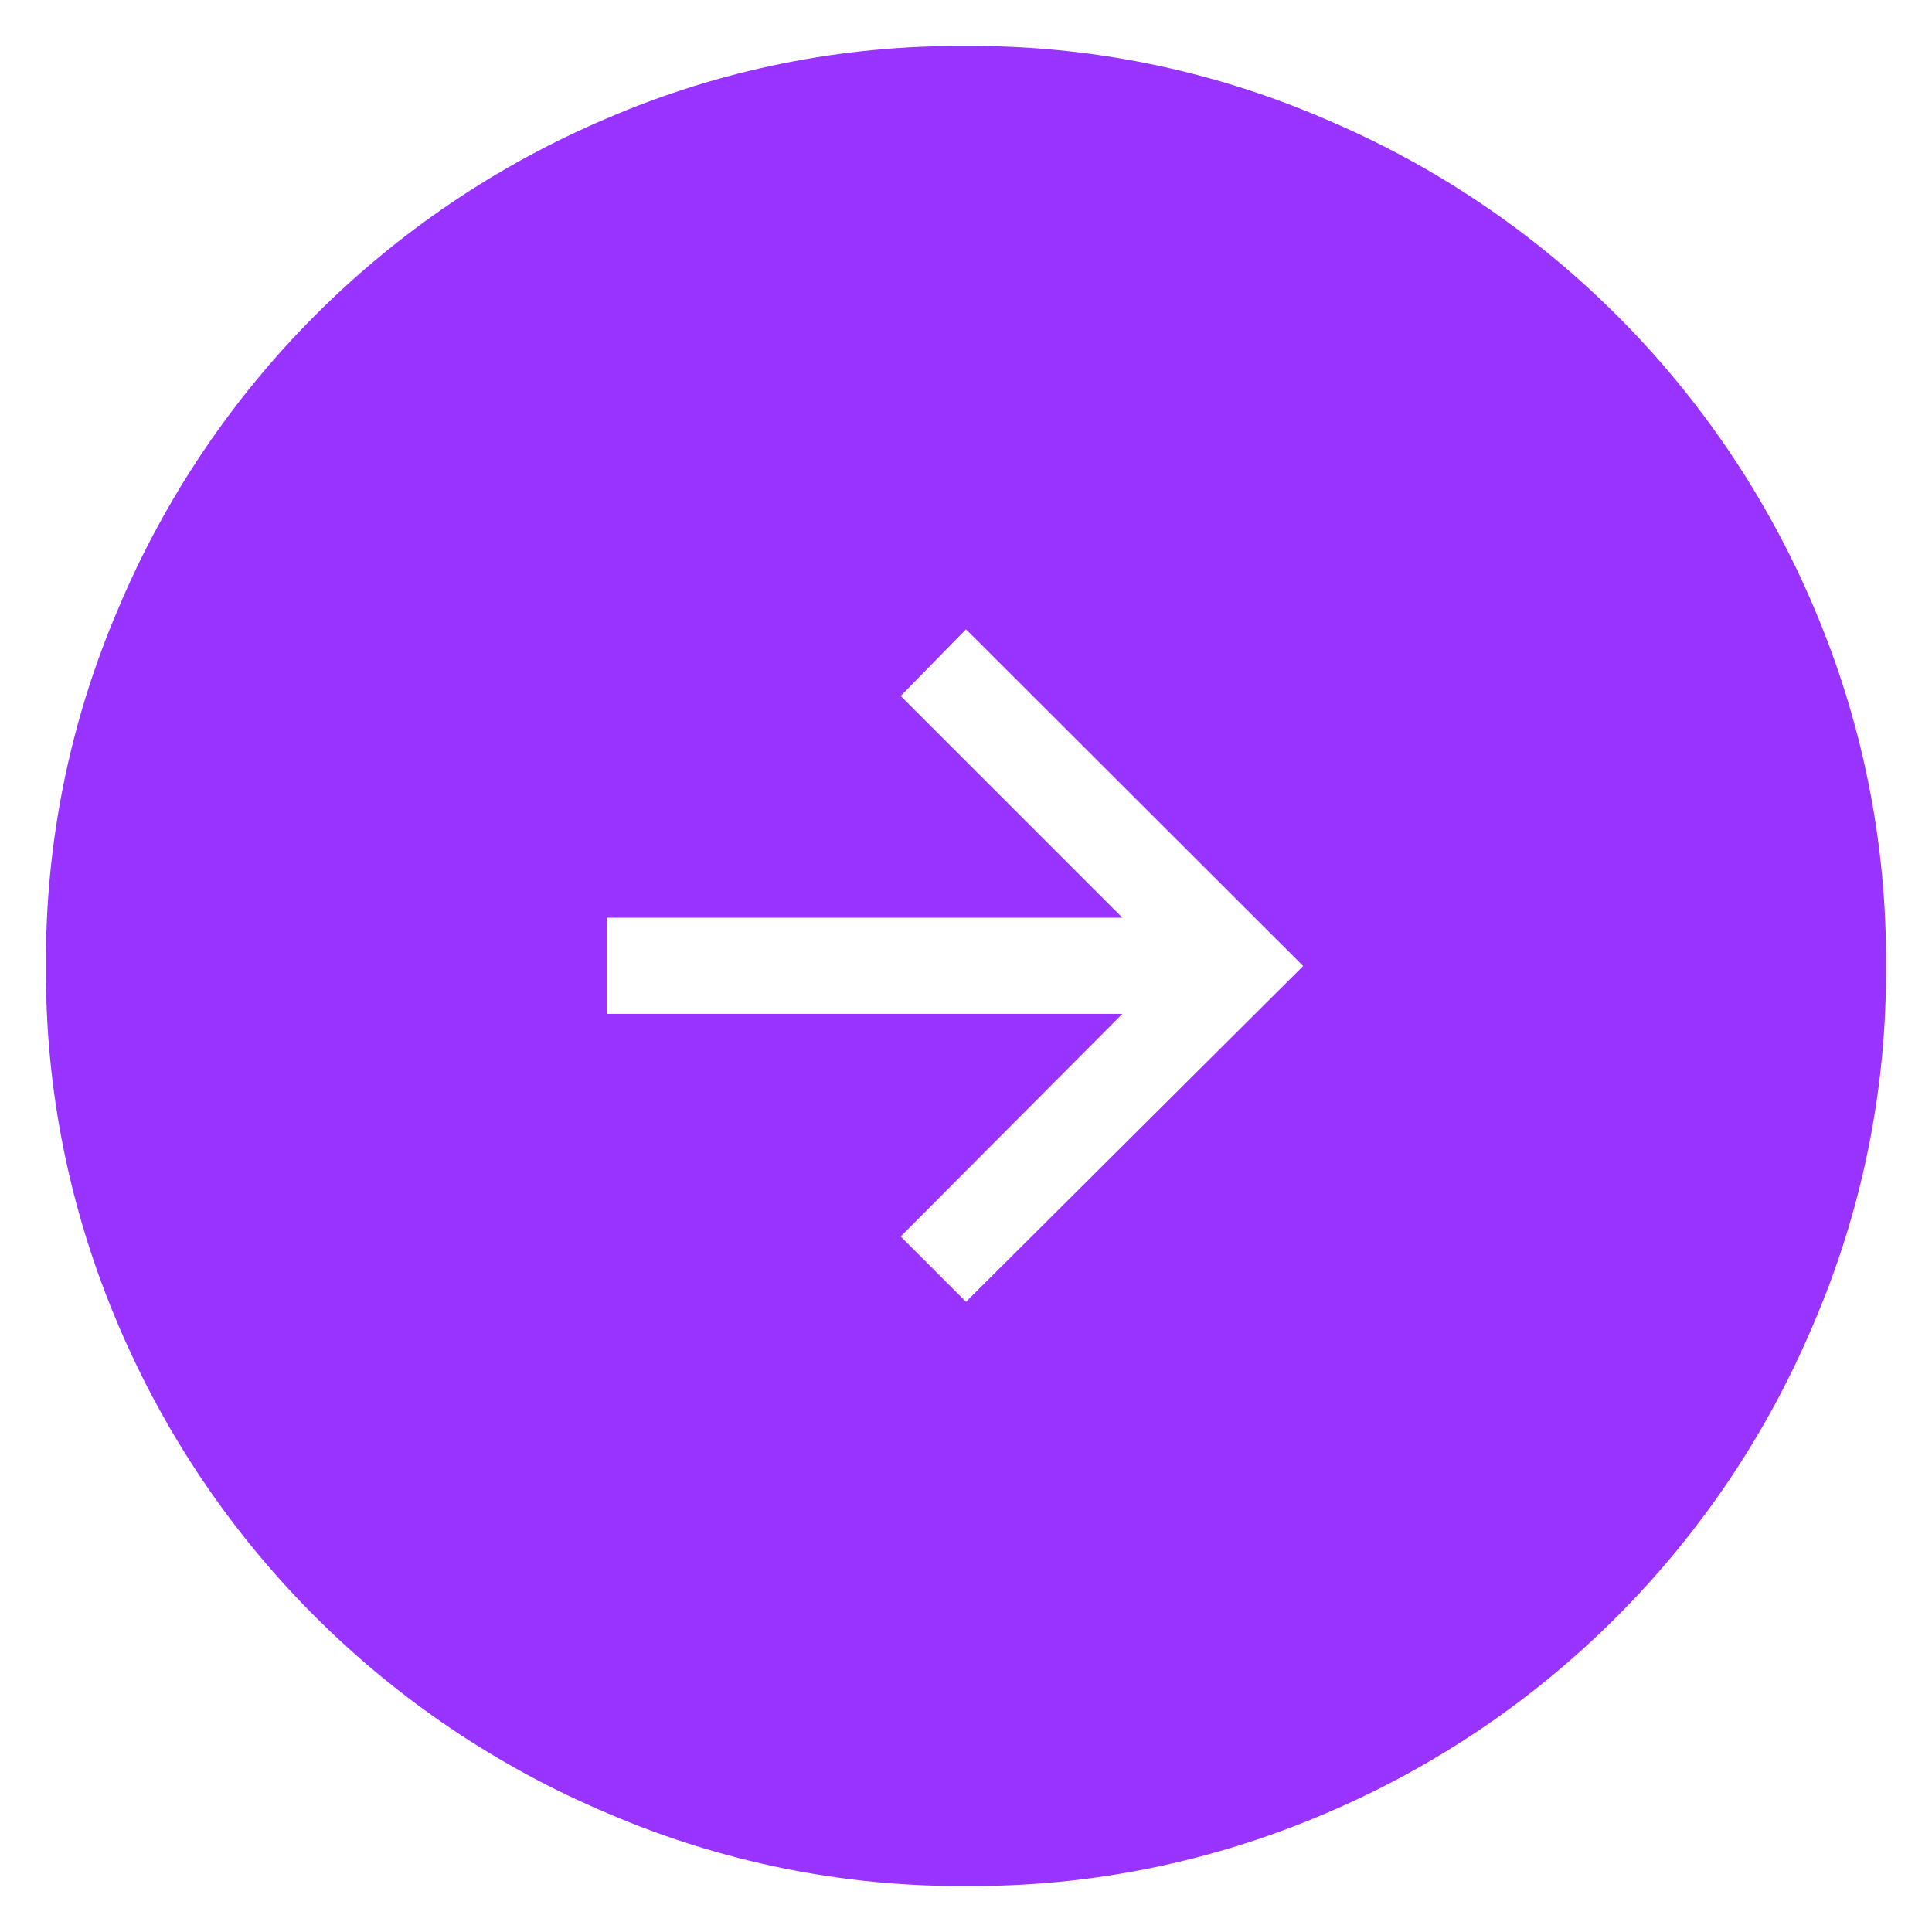 <?xml version="1.0" encoding="UTF-8"?><svg id="a" xmlns="http://www.w3.org/2000/svg" viewBox="0 0 42 42"><defs><style>.c{fill:#9933ff;}</style></defs><path id="b" class="c" d="M21,28.3l7.33-7.3-7.33-7.32-1.42,1.45,4.82,4.82h-11.21v2.09h11.21l-4.82,4.84,1.42,1.42ZM21.01,41c-2.68.02-5.34-.52-7.8-1.58-4.79-2.02-8.61-5.83-10.64-10.62-1.05-2.46-1.59-5.11-1.57-7.79-.02-2.68.52-5.34,1.58-7.8,2.02-4.79,5.83-8.61,10.62-10.64,2.46-1.06,5.11-1.59,7.79-1.57,2.68-.02,5.34.52,7.8,1.58,4.79,2.02,8.61,5.83,10.64,10.62,1.05,2.46,1.59,5.11,1.57,7.79.02,2.68-.52,5.34-1.58,7.8-2.02,4.79-5.83,8.61-10.62,10.64-2.46,1.05-5.11,1.59-7.79,1.57"/></svg>
